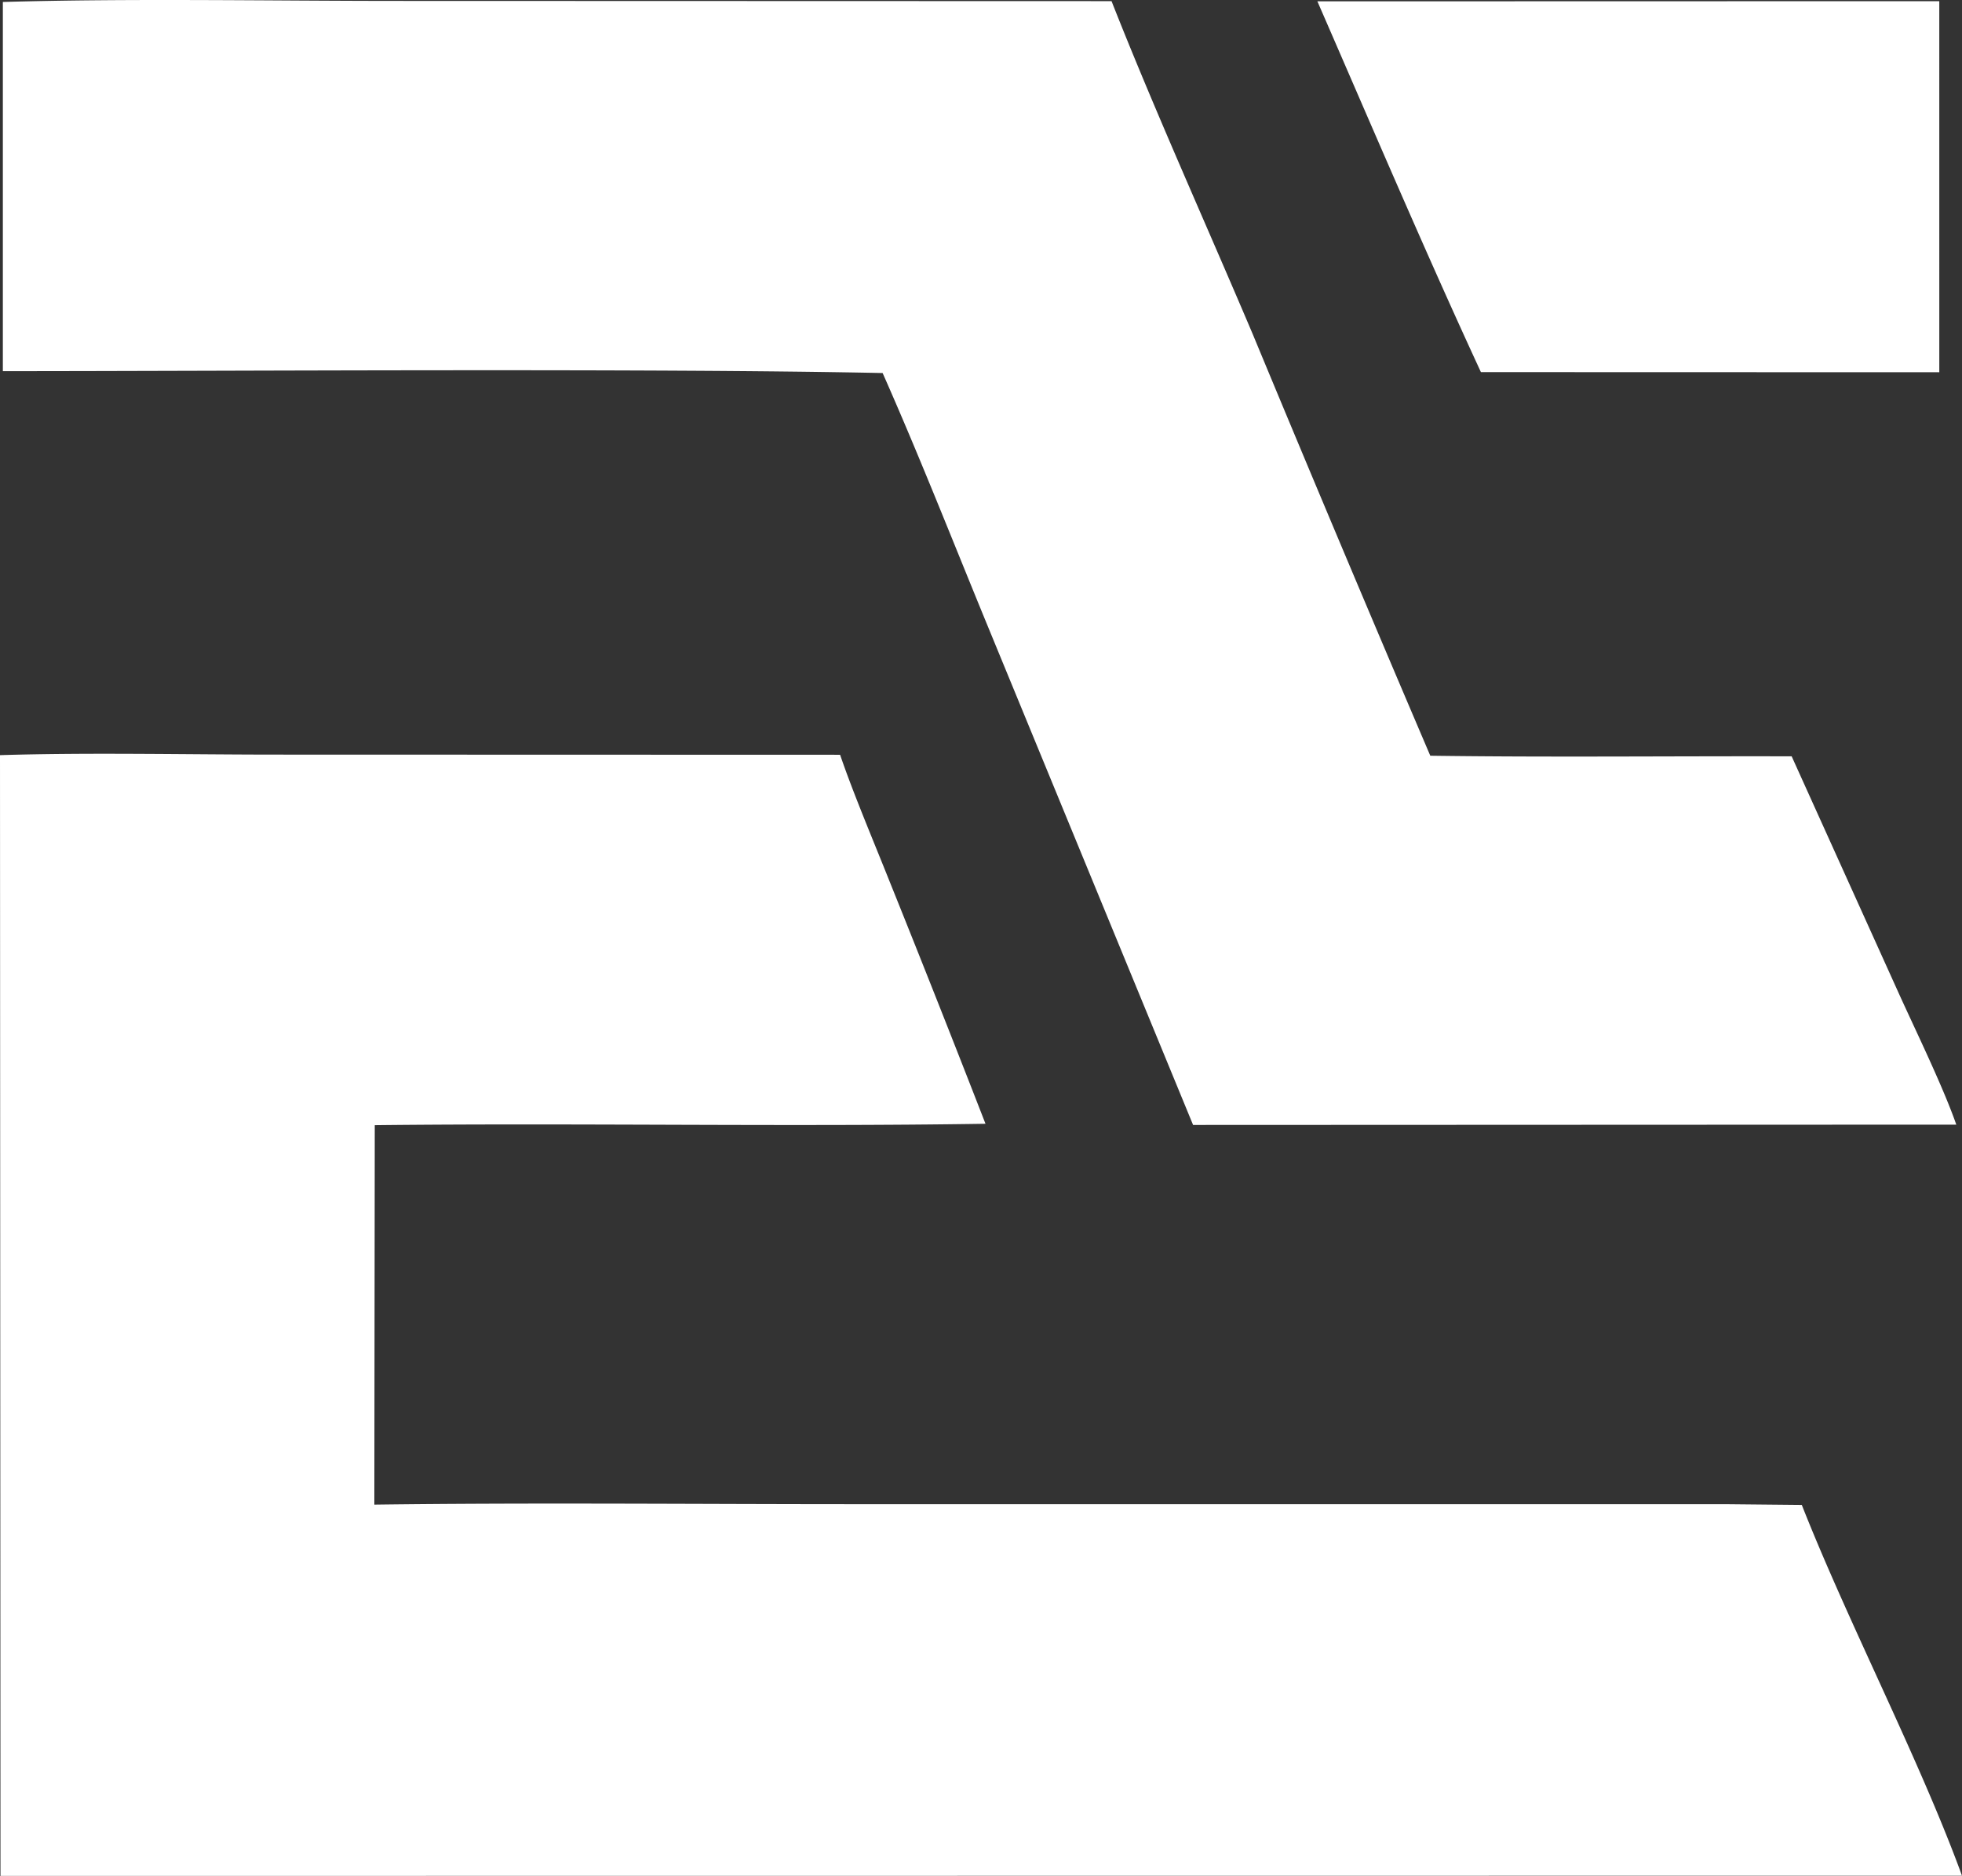<svg xmlns="http://www.w3.org/2000/svg" width="343.499" height="328.507" fill="none" overflow="visible"><rect width="100%" height="100%" fill="#333333" stroke="none"/><g fill="#FFF"><path d="M0 132.241c15.628-.487 33.315-.085 49.125-.095l97.956.028c2.285 6.708 5.97 15.411 8.621 22.073a3846.598 3846.598 0 0 1 16.834 42.547c-35.453.543-71.356-.151-106.924.246l-.073 66.447c27.749-.356 56.029-.079 83.811-.077l152.536-.001 13.566.133c8.174 20.75 20.624 44.579 28.047 64.931l-343.416.034Z"/><path d="M.5.345C22.698-.3 47.127.156 69.463.16l125.141.038c7.534 19.134 16.665 39.304 24.749 58.388a7737.427 7737.427 0 0 0 31.056 73.756c20.858.291 42.366.05 63.268.105l18.791 41.587c3.017 6.654 7.714 16.274 10.032 22.91L208.88 197l-35.884-87.192c-6.024-14.641-12.072-30.049-18.47-44.483C113.632 64.478 41.564 64.988.5 65V.345ZM230.642.233l108.88-.027.002 64.981-80.253-.023c-9.764-21.113-19.324-43.572-28.629-64.931Z"/></g></svg>